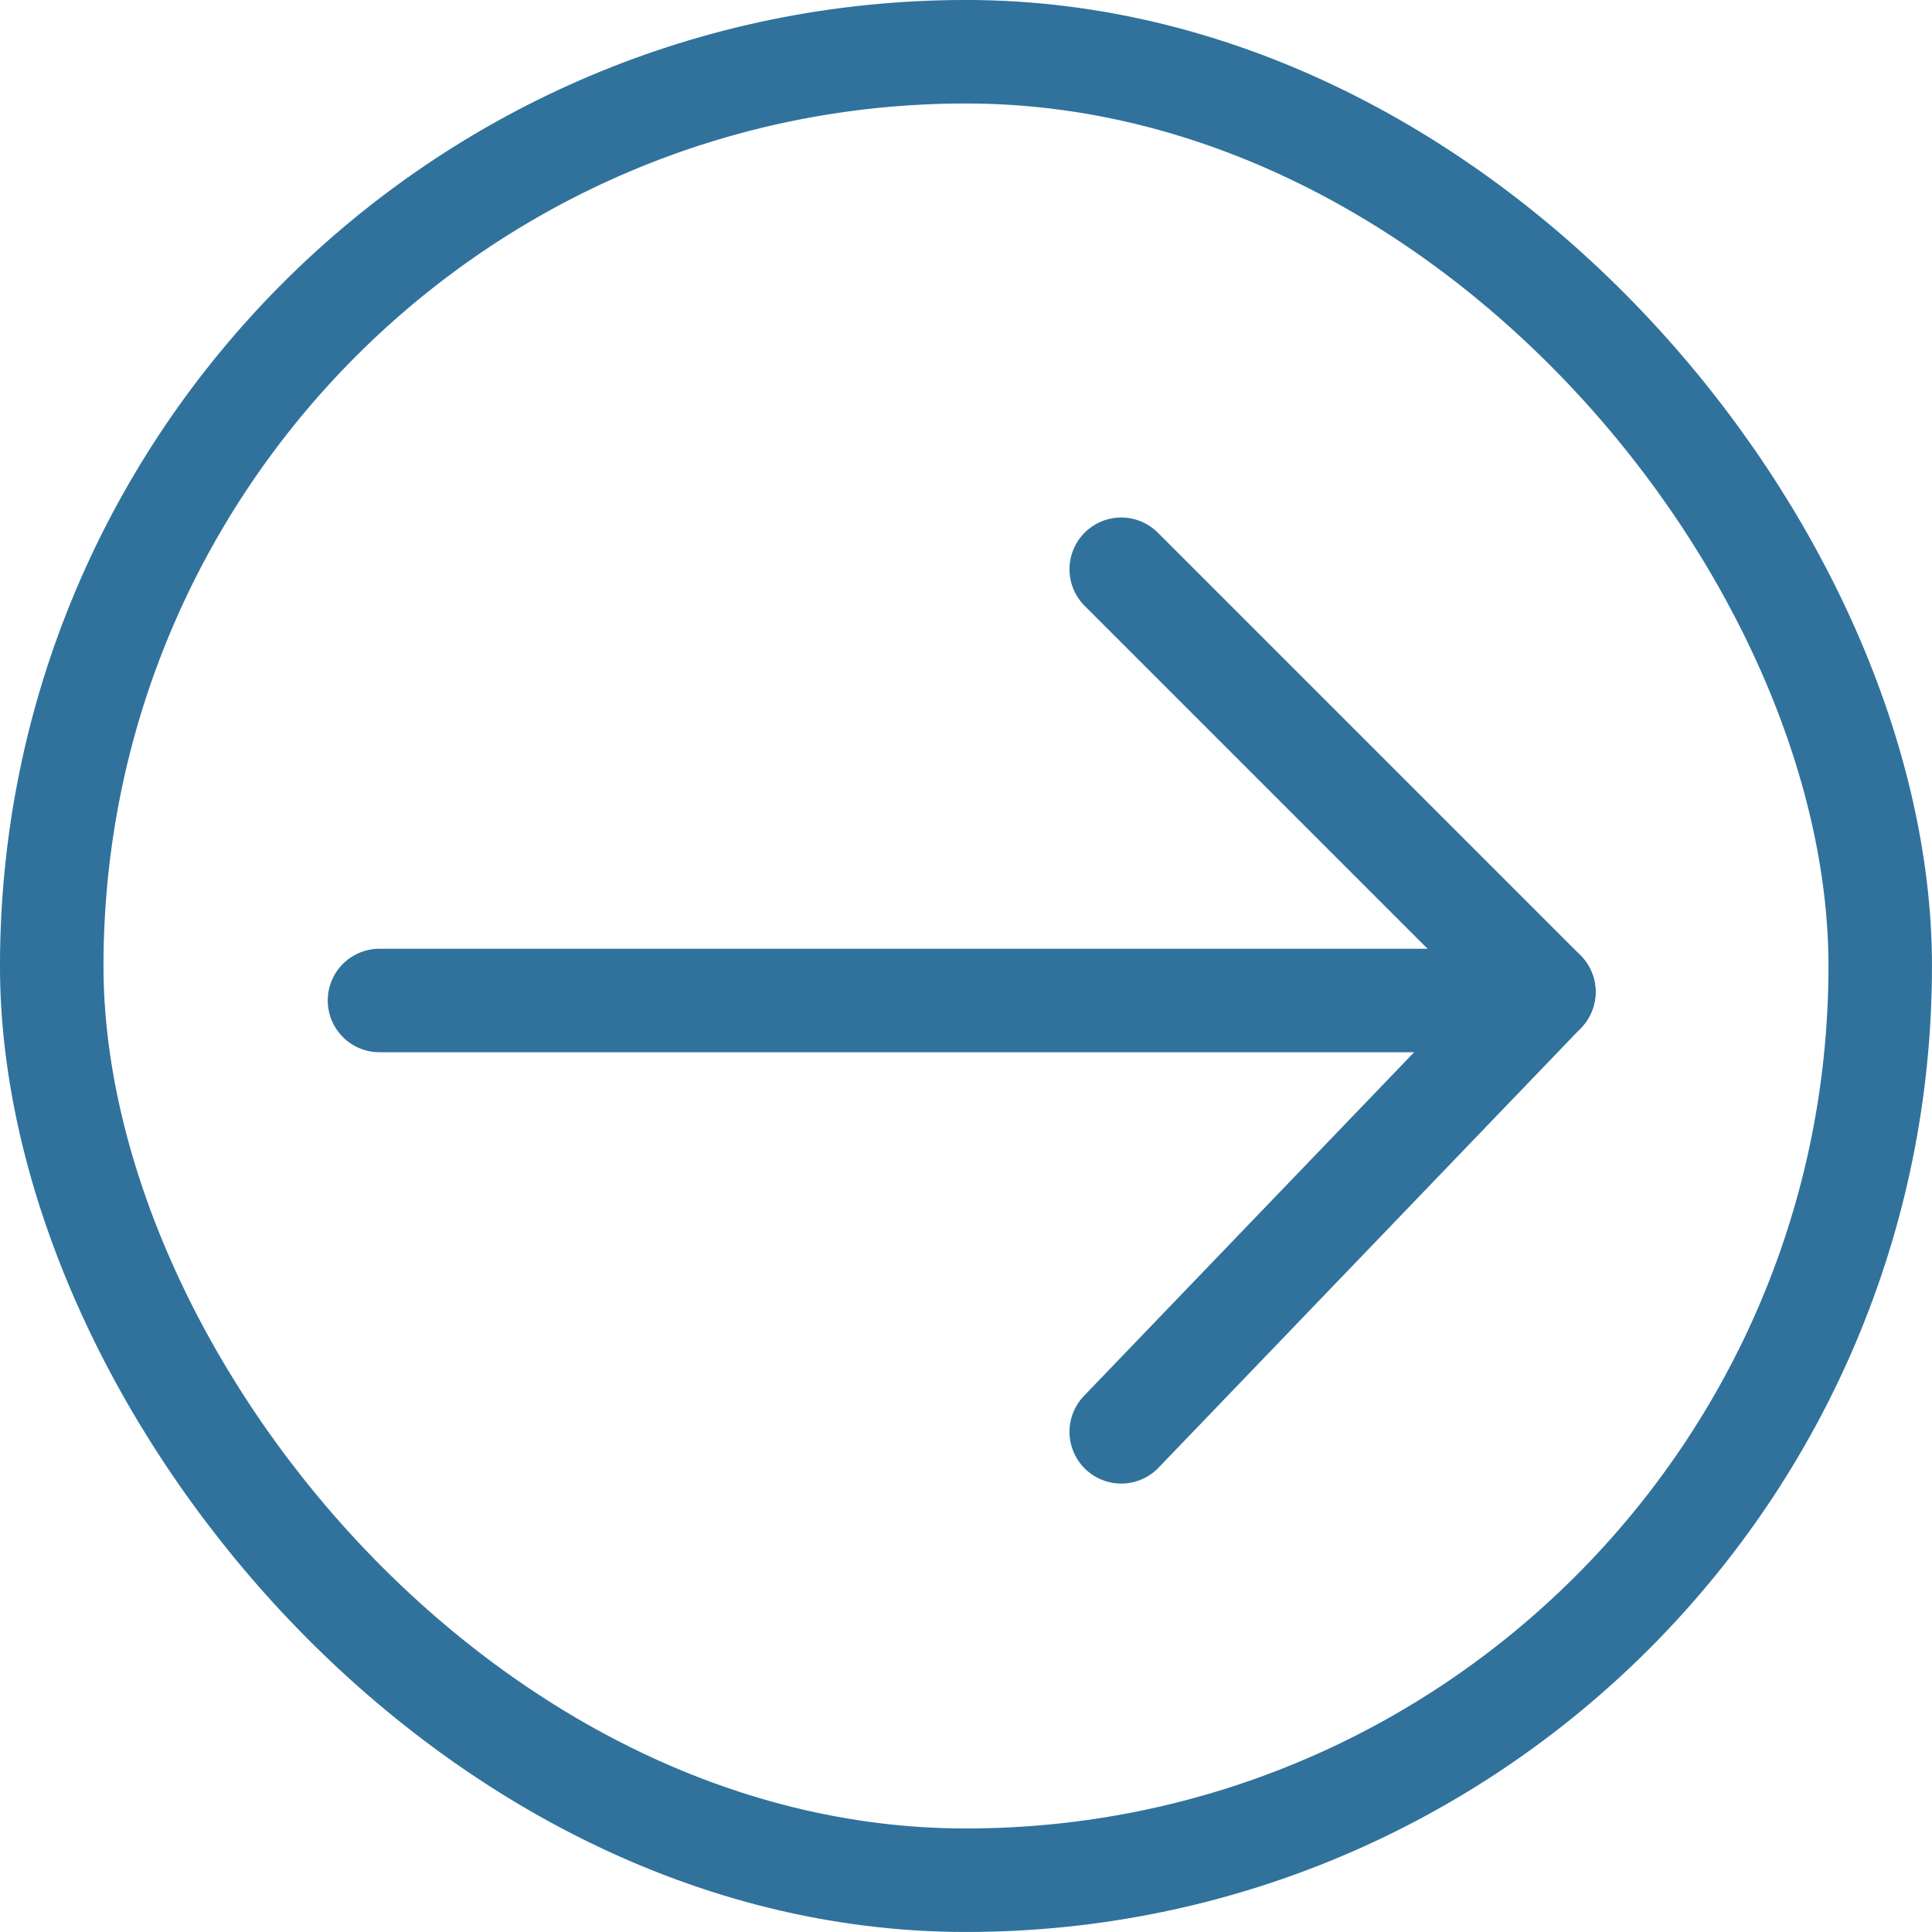 <?xml version="1.0" encoding="UTF-8"?>
<svg width="40px" height="40px" viewBox="0 0 40 40" version="1.1" xmlns="http://www.w3.org/2000/svg" xmlns:xlink="http://www.w3.org/1999/xlink">
    <title>Group 3 Copy</title>
    <g id="Versione-A" stroke="none" stroke-width="1" fill="none" fill-rule="evenodd">
        <g id="3_Landing-page-completa" transform="translate(-322, -1497)" stroke="#30729C" stroke-width="2.143">
            <g id="Group-8" transform="translate(153, 1495)">
                <g id="Group-3-Copy" transform="translate(169, 2)">
                    <rect id="Rectangle" x="1.071" y="1.071" width="37.857" height="37.857" rx="18.929"></rect>
                    <line x1="23.214" y1="11.786" x2="31.964" y2="20.536" id="Line-3-Copy" stroke-linecap="round"></line>
                    <line x1="23.214" y1="20.714" x2="31.964" y2="29.821" id="Line-3-Copy-2" stroke-linecap="round" transform="translate(27.321, 25.179) scale(1, -1) translate(-27.321, -25.179) "></line>
                    <line x1="7.857" y1="20.714" x2="31.429" y2="20.714" id="Line-3" stroke-linecap="round"></line>
                </g>
            </g>
        </g>
    </g>
</svg>